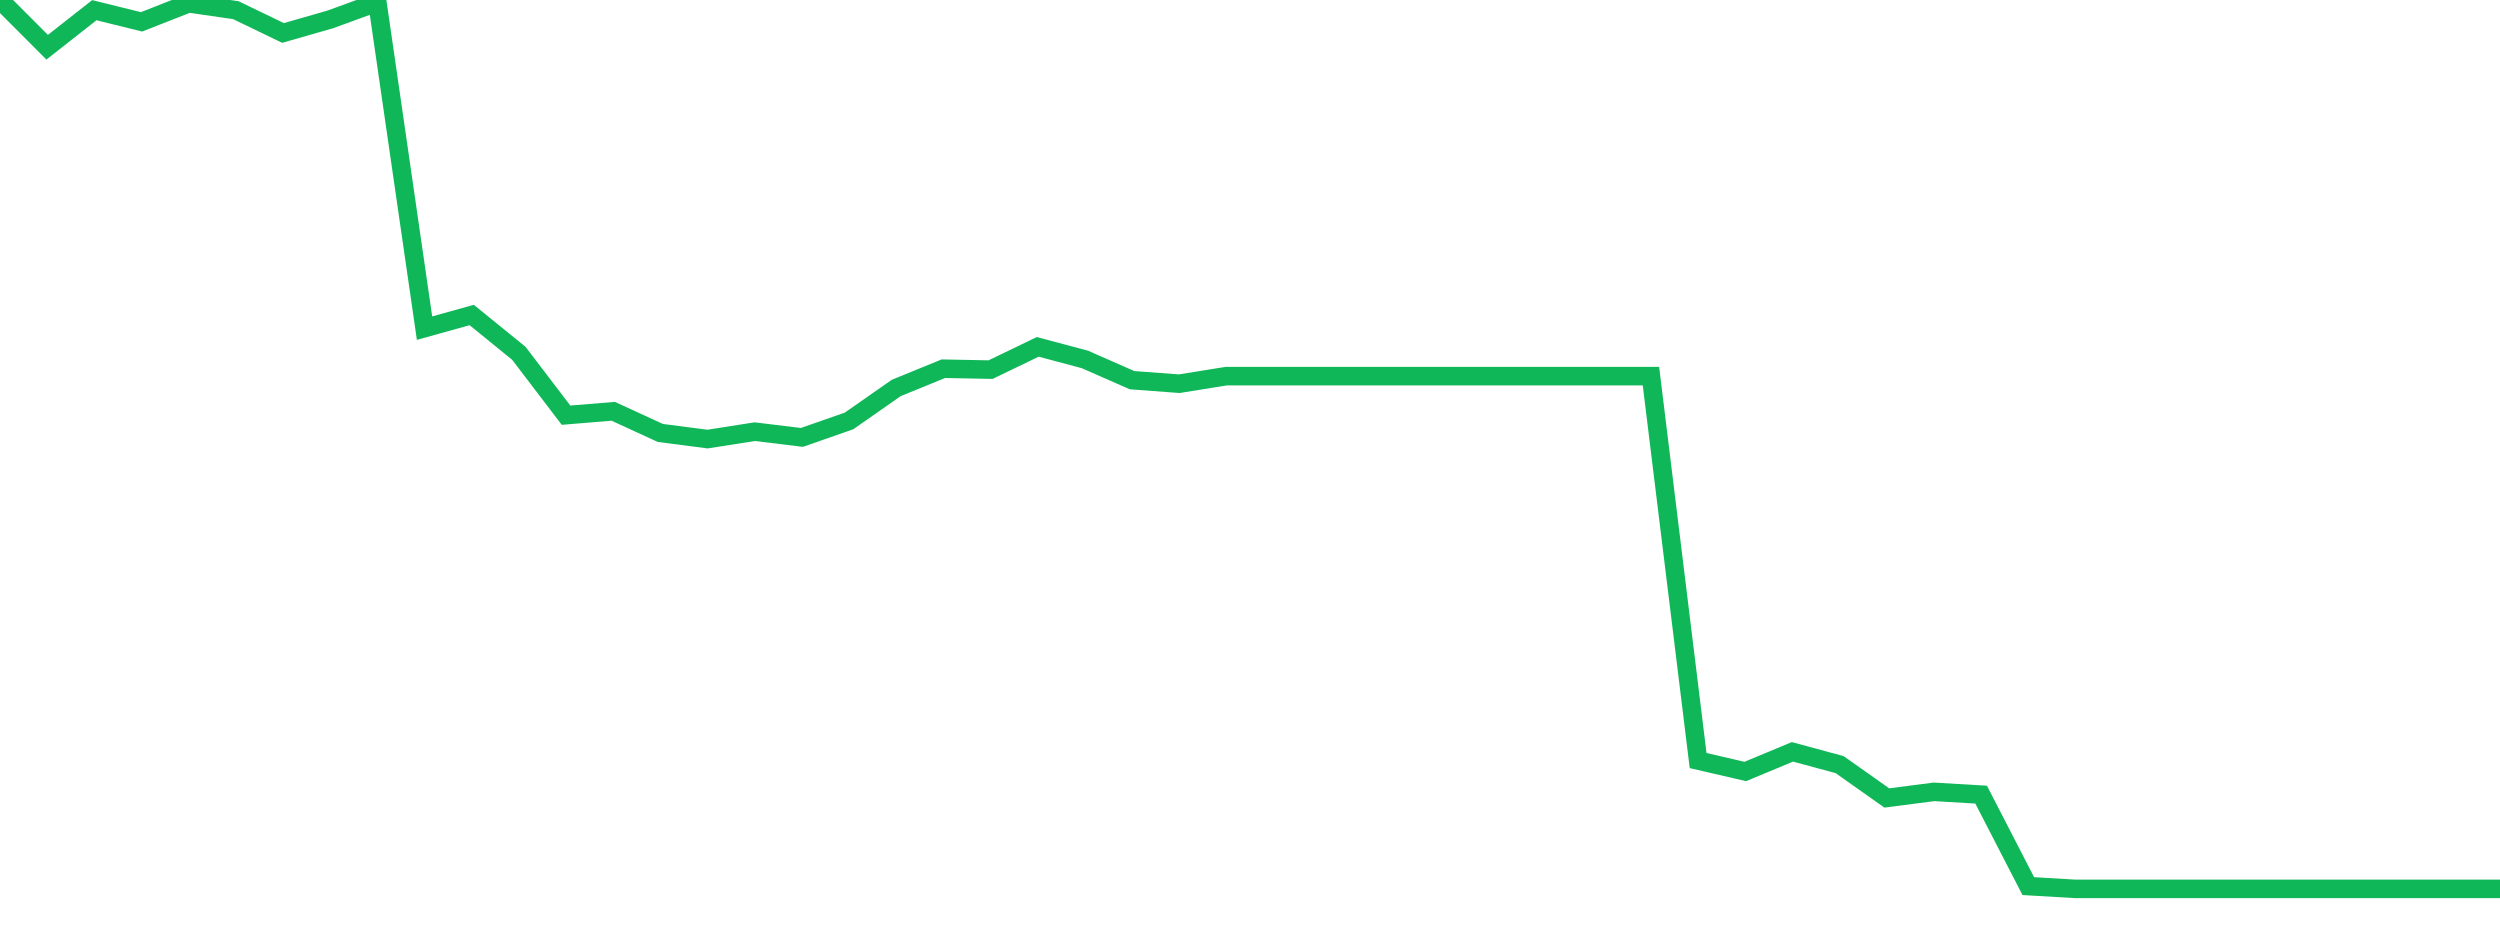 <?xml version="1.0" standalone="no"?>
<!DOCTYPE svg PUBLIC "-//W3C//DTD SVG 1.1//EN" "http://www.w3.org/Graphics/SVG/1.1/DTD/svg11.dtd">
<svg width="135" height="50" viewBox="0 0 135 50" preserveAspectRatio="none" class="sparkline" xmlns="http://www.w3.org/2000/svg"
xmlns:xlink="http://www.w3.org/1999/xlink"><path  class="sparkline--line" d="M 0 0 L 0 0 L 2.547 2.55 L 5.094 0.55 L 7.642 1.18 L 10.189 0.18 L 12.736 0.55 L 15.283 1.78 L 17.83 1.05 L 20.377 0.12 L 22.925 17.72 L 25.472 17.01 L 28.019 19.08 L 30.566 22.42 L 33.113 22.21 L 35.66 23.38 L 38.208 23.71 L 40.755 23.31 L 43.302 23.62 L 45.849 22.73 L 48.396 20.95 L 50.943 19.91 L 53.491 19.96 L 56.038 18.73 L 58.585 19.41 L 61.132 20.53 L 63.679 20.72 L 66.226 20.31 L 68.774 20.31 L 71.321 20.31 L 73.868 20.31 L 76.415 20.31 L 78.962 20.31 L 81.509 20.31 L 84.057 20.31 L 86.604 20.31 L 89.151 20.31 L 91.698 41.07 L 94.245 41.66 L 96.792 40.6 L 99.34 41.29 L 101.887 43.09 L 104.434 42.76 L 106.981 42.91 L 109.528 47.85 L 112.075 48 L 114.623 48 L 117.17 48 L 119.717 48 L 122.264 48 L 124.811 48 L 127.358 48 L 129.906 48 L 132.453 48 L 135 48" fill="none" stroke-width="1" stroke="#10b759"></path></svg>